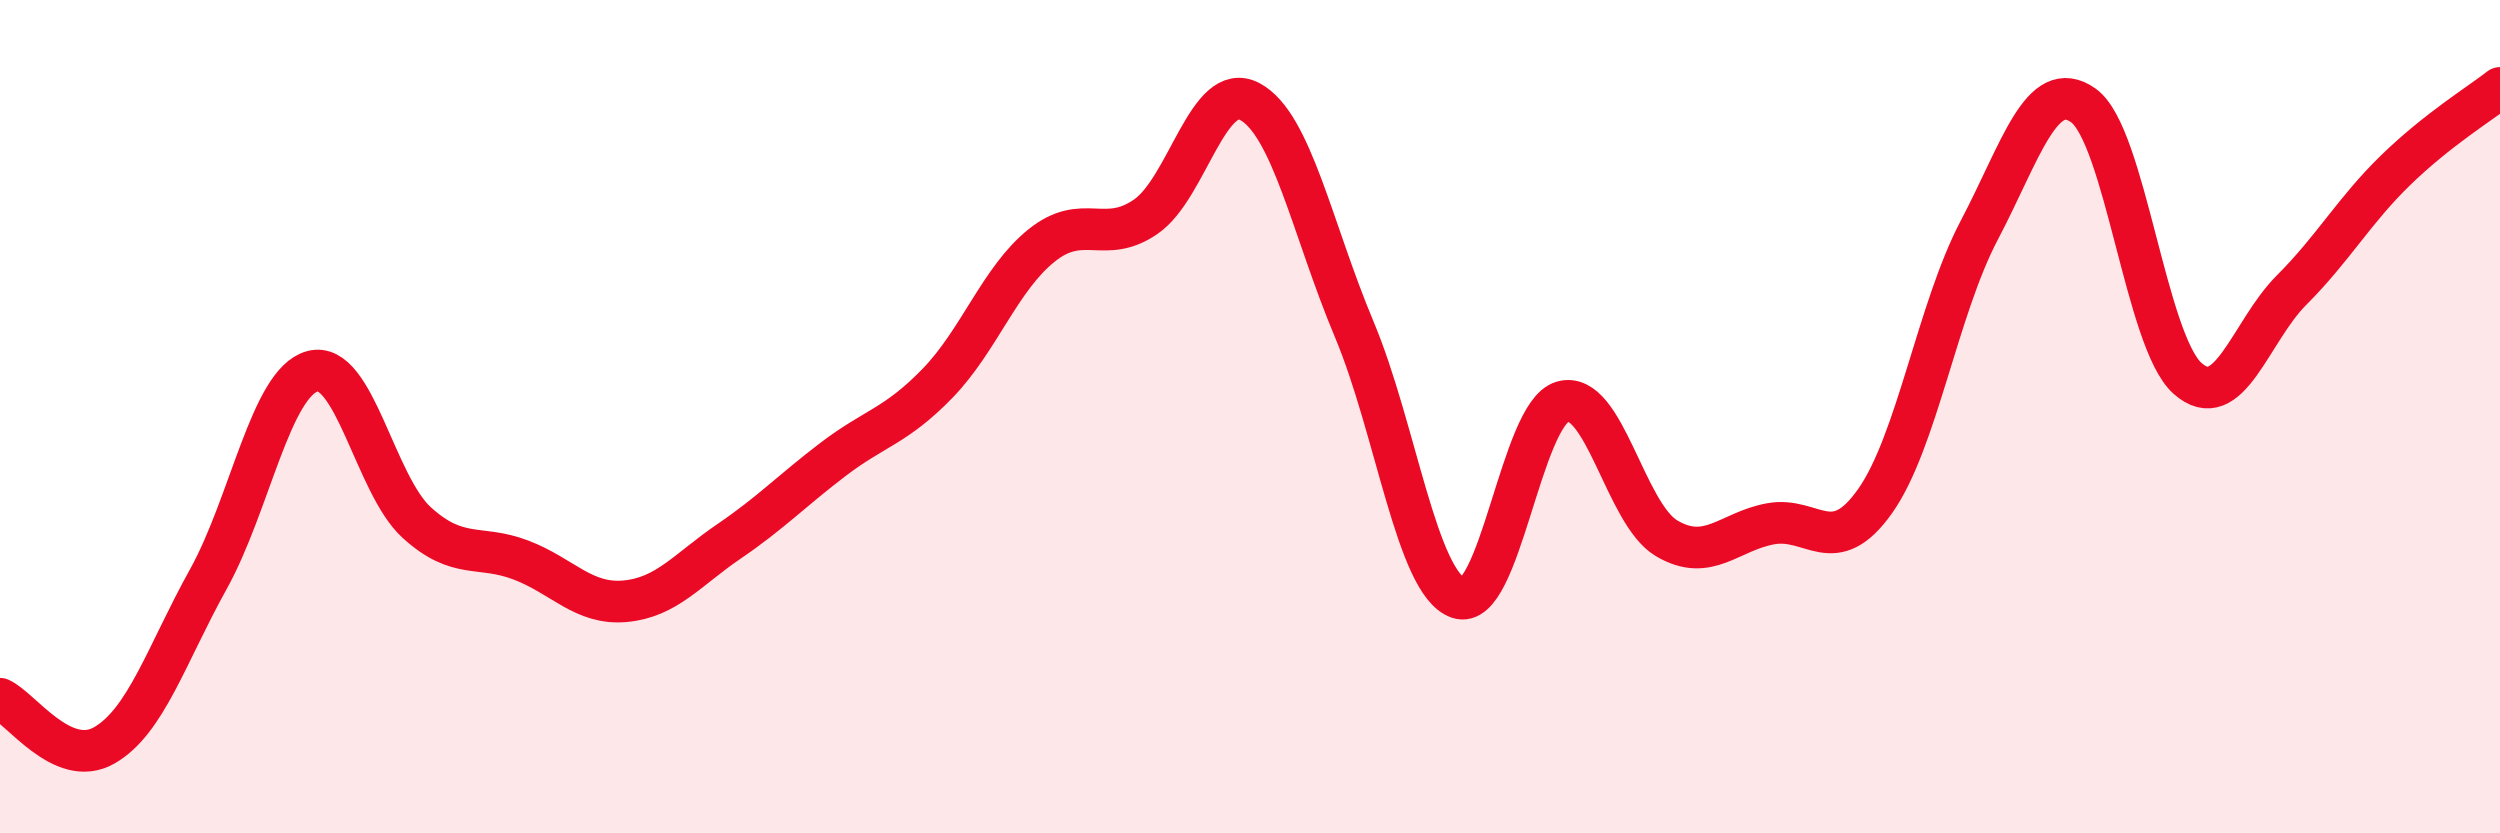 
    <svg width="60" height="20" viewBox="0 0 60 20" xmlns="http://www.w3.org/2000/svg">
      <path
        d="M 0,16.77 C 0.5,16.99 1.5,18.46 2.5,17.89 C 3.5,17.32 4,15.7 5,13.9 C 6,12.1 6.5,9.18 7.5,8.91 C 8.5,8.64 9,11.63 10,12.54 C 11,13.45 11.5,13.06 12.5,13.44 C 13.5,13.82 14,14.52 15,14.43 C 16,14.34 16.5,13.67 17.5,12.99 C 18.5,12.31 19,11.78 20,11.02 C 21,10.26 21.5,10.23 22.5,9.2 C 23.5,8.17 24,6.69 25,5.89 C 26,5.09 26.5,5.89 27.5,5.2 C 28.5,4.51 29,1.9 30,2.44 C 31,2.98 31.5,5.52 32.5,7.9 C 33.5,10.28 34,14 35,14.35 C 36,14.7 36.5,9.93 37.5,9.64 C 38.5,9.35 39,12.33 40,12.92 C 41,13.51 41.5,12.75 42.5,12.57 C 43.5,12.39 44,13.44 45,12.03 C 46,10.62 46.5,7.43 47.5,5.53 C 48.5,3.63 49,1.82 50,2.53 C 51,3.24 51.5,8.19 52.5,9.08 C 53.5,9.97 54,7.96 55,6.96 C 56,5.96 56.5,5.05 57.5,4.08 C 58.5,3.11 59.5,2.5 60,2.11L60 20L0 20Z"
        fill="#EB0A25"
        opacity="0.1"
        stroke-linecap="round"
        stroke-linejoin="round"
      />
      <path
        d="M 0,16.77 C 0.5,16.99 1.5,18.46 2.5,17.89 C 3.5,17.32 4,15.7 5,13.9 C 6,12.1 6.5,9.18 7.5,8.91 C 8.5,8.64 9,11.63 10,12.54 C 11,13.45 11.5,13.06 12.5,13.44 C 13.5,13.82 14,14.52 15,14.43 C 16,14.34 16.5,13.67 17.5,12.99 C 18.5,12.31 19,11.78 20,11.02 C 21,10.26 21.5,10.23 22.5,9.2 C 23.5,8.17 24,6.69 25,5.89 C 26,5.09 26.5,5.89 27.5,5.2 C 28.5,4.51 29,1.9 30,2.44 C 31,2.98 31.5,5.52 32.5,7.9 C 33.5,10.28 34,14 35,14.35 C 36,14.7 36.5,9.93 37.5,9.64 C 38.5,9.35 39,12.33 40,12.92 C 41,13.51 41.5,12.75 42.5,12.57 C 43.5,12.39 44,13.44 45,12.03 C 46,10.62 46.5,7.43 47.5,5.53 C 48.5,3.63 49,1.82 50,2.53 C 51,3.24 51.5,8.19 52.5,9.08 C 53.5,9.97 54,7.96 55,6.96 C 56,5.96 56.5,5.05 57.5,4.08 C 58.5,3.11 59.5,2.5 60,2.11"
        stroke="#EB0A25"
        stroke-width="1"
        fill="none"
        stroke-linecap="round"
        stroke-linejoin="round"
      />
    </svg>
  